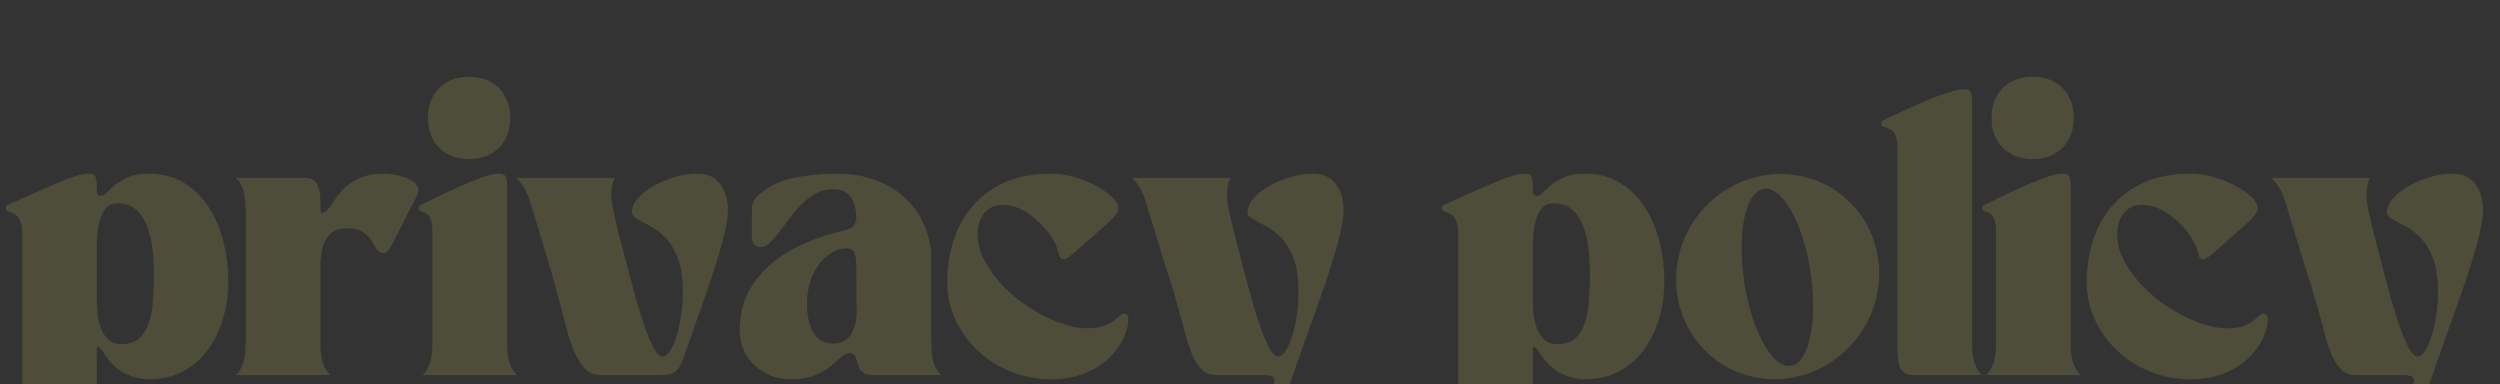 <svg version="1.0" preserveAspectRatio="xMidYMid meet" viewBox="170.067 0 670.023 102.941" zoomAndPan="magnify" xmlns:xlink="http://www.w3.org/1999/xlink" xmlns="http://www.w3.org/2000/svg" style="max-height: 500px" width="670.023" height="102.941"><rect x="170.067" y="0" width="670.023" height="102.941" fill="#333333" stroke="none"/><defs><filter id="db930425ea" height="100%" width="100%" y="0%" x="0%"><feColorMatrix color-interpolation-filters="sRGB" values="0 0 0 0 1 0 0 0 0 1 0 0 0 0 1 0 0 0 1 0"/></filter><g/><clipPath id="a6ff230cde"><path clip-rule="nonzero" d="M 171 20 L 838 20 L 838 104.973 L 171 104.973 Z M 171 20"/></clipPath><mask id="0cd3b4a18c"><g filter="url(#db930425ea)"><rect fill-opacity="0.14" height="126" y="-10.5" fill="#000000" width="1229.4" x="-102.45"/></g></mask><clipPath id="03744c67b0"><path clip-rule="nonzero" d="M 0.516 26 L 61 26 L 61 84.973 L 0.516 84.973 Z M 0.516 26"/></clipPath><clipPath id="d6d617b230"><path clip-rule="nonzero" d="M 111 0.176 L 138 0.176 L 138 81 L 111 81 Z M 111 0.176"/></clipPath><clipPath id="af1d277438"><path clip-rule="nonzero" d="M 302 26 L 360 26 L 360 84.973 L 302 84.973 Z M 302 26"/></clipPath><clipPath id="a890ef6628"><path clip-rule="nonzero" d="M 385 26 L 446 26 L 446 84.973 L 385 84.973 Z M 385 26"/></clipPath><clipPath id="d44c7d0634"><path clip-rule="nonzero" d="M 530 0.176 L 557 0.176 L 557 81 L 530 81 Z M 530 0.176"/></clipPath><clipPath id="7eafb37646"><path clip-rule="nonzero" d="M 607 26 L 665 26 L 665 84.973 L 607 84.973 Z M 607 26"/></clipPath><clipPath id="120fe3ea4c"><rect height="85" y="0" width="667" x="0"/></clipPath></defs><g clip-path="url(#a6ff230cde)"><g mask="url(#0cd3b4a18c)"><g transform="matrix(1, 0, 0, 1, 171, 20)"><g clip-path="url(#120fe3ea4c)"><g clip-path="url(#03744c67b0)"><g fill-opacity="1" fill="#f8ef65"><g transform="translate(1.374, 80.517)"><g><path d="M -0.75 -44.766 C -0.75 -45.16 -0.625 -45.41 -0.375 -45.516 C -0.125 -45.617 0.023 -45.695 0.078 -45.75 C 0.68 -46 1.648 -46.426 2.984 -47.031 C 4.316 -47.633 5.848 -48.32 7.578 -49.094 C 9.316 -49.875 11.066 -50.641 12.828 -51.391 C 14.586 -52.148 16.223 -52.77 17.734 -53.25 C 19.242 -53.727 20.453 -53.969 21.359 -53.969 C 22.461 -53.969 23.113 -53.664 23.312 -53.062 C 23.52 -52.457 23.625 -51.781 23.625 -51.031 L 23.625 -48.766 C 23.781 -48.41 23.957 -48.195 24.156 -48.125 C 24.352 -48.051 24.578 -48.016 24.828 -48.016 C 25.234 -48.016 25.723 -48.312 26.297 -48.906 C 26.879 -49.508 27.648 -50.203 28.609 -50.984 C 29.566 -51.766 30.758 -52.457 32.188 -53.062 C 33.625 -53.664 35.398 -53.969 37.516 -53.969 C 41.234 -53.969 44.438 -53.125 47.125 -51.438 C 49.82 -49.75 52.039 -47.52 53.781 -44.75 C 55.52 -41.988 56.801 -38.922 57.625 -35.547 C 58.457 -32.18 58.875 -28.785 58.875 -25.359 C 58.875 -20.484 58.039 -16.039 56.375 -12.031 C 54.719 -8.031 52.289 -4.836 49.094 -2.453 C 45.906 -0.066 42.047 1.125 37.516 1.125 C 35.555 1.125 33.492 0.633 31.328 -0.344 C 29.16 -1.32 27.047 -3.422 24.984 -6.641 C 24.734 -7.047 24.441 -7.336 24.109 -7.516 C 23.785 -7.691 23.625 -7.5 23.625 -6.938 L 23.625 16.453 C 23.625 18.367 23.332 19.879 22.75 20.984 C 22.176 22.086 21.082 22.641 19.469 22.641 L 0.984 22.641 C 1.984 21.641 2.672 20.445 3.047 19.062 C 3.43 17.676 3.625 15.898 3.625 13.734 L 3.625 -37.891 C 3.625 -38.191 3.598 -38.734 3.547 -39.516 C 3.492 -40.297 3.254 -41.086 2.828 -41.891 C 2.398 -42.691 1.582 -43.297 0.375 -43.703 C 0.27 -43.754 0.055 -43.828 -0.266 -43.922 C -0.586 -44.023 -0.75 -44.305 -0.75 -44.766 Z M 23.625 -34.953 L 23.625 -20.234 C 23.625 -19.172 23.688 -17.973 23.812 -16.641 C 23.938 -15.305 24.223 -14 24.672 -12.719 C 25.129 -11.438 25.797 -10.379 26.672 -9.547 C 27.555 -8.711 28.754 -8.297 30.266 -8.297 C 32.379 -8.297 34.023 -8.875 35.203 -10.031 C 36.391 -11.195 37.25 -12.723 37.781 -14.609 C 38.312 -16.492 38.641 -18.566 38.766 -20.828 C 38.891 -23.098 38.953 -25.312 38.953 -27.469 C 38.953 -29.539 38.82 -31.656 38.562 -33.812 C 38.312 -35.977 37.832 -37.992 37.125 -39.859 C 36.426 -41.723 35.438 -43.219 34.156 -44.344 C 32.875 -45.477 31.176 -46.047 29.062 -46.047 C 27.906 -46.047 26.961 -45.656 26.234 -44.875 C 25.504 -44.094 24.945 -43.109 24.562 -41.922 C 24.188 -40.742 23.938 -39.523 23.812 -38.266 C 23.688 -37.016 23.625 -35.91 23.625 -34.953 Z M 23.625 -34.953"/></g></g></g></g><g fill-opacity="1" fill="#f8ef65"><g transform="translate(61.531, 80.517)"><g><path d="M 0.75 0 C 1.758 -1.008 2.453 -2.203 2.828 -3.578 C 3.203 -4.961 3.391 -6.738 3.391 -8.906 L 3.391 -43.938 C 3.391 -46.094 3.203 -47.863 2.828 -49.25 C 2.453 -50.633 1.758 -51.832 0.75 -52.844 L 19.25 -52.844 C 20.852 -52.844 21.945 -52.273 22.531 -51.141 C 23.113 -50.004 23.406 -48.484 23.406 -46.578 L 23.406 -45.297 C 23.406 -44.391 23.453 -43.859 23.547 -43.703 C 23.648 -43.555 23.773 -43.484 23.922 -43.484 C 24.484 -43.484 25.023 -43.832 25.547 -44.531 C 26.078 -45.238 26.691 -46.117 27.391 -47.172 C 28.098 -48.234 29.004 -49.281 30.109 -50.312 C 31.223 -51.344 32.598 -52.207 34.234 -52.906 C 35.867 -53.613 37.867 -53.969 40.234 -53.969 C 41.586 -53.969 42.992 -53.789 44.453 -53.438 C 45.922 -53.094 47.156 -52.594 48.156 -51.938 C 49.164 -51.281 49.672 -50.445 49.672 -49.438 C 49.672 -48.988 49.227 -47.922 48.344 -46.234 C 47.469 -44.547 46.551 -42.75 45.594 -40.844 C 44.531 -38.77 43.57 -36.891 42.719 -35.203 C 41.863 -33.523 41.086 -32.688 40.391 -32.688 C 39.578 -32.688 38.941 -33.023 38.484 -33.703 C 38.035 -34.379 37.562 -35.145 37.062 -36 C 36.562 -36.863 35.816 -37.633 34.828 -38.312 C 33.848 -38.988 32.453 -39.328 30.641 -39.328 C 28.523 -39.328 26.953 -38.785 25.922 -37.703 C 24.891 -36.617 24.211 -35.32 23.891 -33.812 C 23.566 -32.301 23.406 -30.844 23.406 -29.438 L 23.406 -8.906 C 23.406 -6.738 23.594 -4.961 23.969 -3.578 C 24.344 -2.203 25.035 -1.008 26.047 0 Z M 0.75 0"/></g></g></g><g clip-path="url(#d6d617b230)"><g fill-opacity="1" fill="#f8ef65"><g transform="translate(111.347, 80.517)"><g><path d="M 0 -44.766 C 0 -45.16 0.125 -45.41 0.375 -45.516 C 0.625 -45.617 0.773 -45.695 0.828 -45.75 C 1.43 -46.051 2.375 -46.516 3.656 -47.141 C 4.938 -47.766 6.395 -48.469 8.031 -49.25 C 9.676 -50.031 11.352 -50.77 13.062 -51.469 C 14.77 -52.176 16.352 -52.77 17.812 -53.25 C 19.27 -53.727 20.453 -53.969 21.359 -53.969 C 22.461 -53.969 23.113 -53.664 23.312 -53.062 C 23.52 -52.457 23.625 -51.781 23.625 -51.031 L 23.625 -8.906 C 23.625 -6.738 23.812 -4.961 24.188 -3.578 C 24.57 -2.203 25.266 -1.008 26.266 0 L 0.984 0 C 1.984 -1.008 2.672 -2.203 3.047 -3.578 C 3.43 -4.961 3.625 -6.738 3.625 -8.906 L 3.625 -37.891 C 3.625 -38.191 3.609 -38.742 3.578 -39.547 C 3.555 -40.359 3.379 -41.176 3.047 -42 C 2.723 -42.832 2.082 -43.398 1.125 -43.703 C 1.031 -43.754 0.816 -43.828 0.484 -43.922 C 0.16 -44.023 0 -44.305 0 -44.766 Z M 13.438 -79.938 C 16.758 -79.938 19.426 -78.93 21.438 -76.922 C 23.445 -74.91 24.453 -72.242 24.453 -68.922 C 24.453 -65.598 23.445 -62.926 21.438 -60.906 C 19.426 -58.895 16.758 -57.891 13.438 -57.891 C 10.113 -57.891 7.445 -58.895 5.438 -60.906 C 3.426 -62.926 2.422 -65.598 2.422 -68.922 C 2.422 -72.242 3.426 -74.91 5.438 -76.922 C 7.445 -78.93 10.113 -79.938 13.438 -79.938 Z M 13.438 -79.938"/></g></g></g></g><g fill-opacity="1" fill="#f8ef65"><g transform="translate(137.387, 80.517)"><g><path d="M 6.422 -37.734 C 5.516 -40.805 4.617 -43.738 3.734 -46.531 C 2.859 -49.32 1.613 -51.426 0 -52.844 L 26.422 -52.844 C 25.516 -50.727 25.285 -48.398 25.734 -45.859 C 26.191 -43.316 26.797 -40.609 27.547 -37.734 C 28.254 -35.117 28.984 -32.328 29.734 -29.359 C 30.492 -26.391 31.273 -23.469 32.078 -20.594 C 32.879 -17.727 33.695 -15.113 34.531 -12.75 C 35.363 -10.383 36.172 -8.5 36.953 -7.094 C 37.734 -5.688 38.5 -4.984 39.25 -4.984 C 40.156 -4.984 41.02 -5.828 41.844 -7.516 C 42.676 -9.203 43.359 -11.363 43.891 -14 C 44.422 -16.645 44.688 -19.375 44.688 -22.188 C 44.688 -26.062 44.219 -29.172 43.281 -31.516 C 42.352 -33.859 41.207 -35.68 39.844 -36.984 C 38.488 -38.297 37.145 -39.301 35.812 -40 C 34.477 -40.707 33.348 -41.312 32.422 -41.812 C 31.492 -42.32 31.031 -42.953 31.031 -43.703 C 31.031 -44.91 31.555 -46.117 32.609 -47.328 C 33.66 -48.535 35.066 -49.641 36.828 -50.641 C 38.598 -51.648 40.5 -52.457 42.531 -53.062 C 44.57 -53.664 46.57 -53.969 48.531 -53.969 C 50.551 -53.969 52.148 -53.5 53.328 -52.562 C 54.516 -51.633 55.383 -50.441 55.938 -48.984 C 56.488 -47.523 56.766 -45.969 56.766 -44.312 C 56.766 -42.5 56.398 -40.145 55.672 -37.25 C 54.941 -34.352 54 -31.117 52.844 -27.547 C 51.688 -23.973 50.398 -20.223 48.984 -16.297 C 47.578 -12.379 46.195 -8.457 44.844 -4.531 C 44.332 -2.969 43.75 -1.883 43.094 -1.281 C 42.445 -0.676 41.77 -0.312 41.062 -0.188 C 40.352 -0.062 39.648 0 38.953 0 L 22.422 0 C 20.859 0 19.535 -0.562 18.453 -1.688 C 17.367 -2.82 16.438 -4.297 15.656 -6.109 C 14.883 -7.922 14.219 -9.867 13.656 -11.953 C 13.102 -14.047 12.578 -16.051 12.078 -17.969 C 11.473 -20.332 10.906 -22.469 10.375 -24.375 C 9.852 -26.289 9.273 -28.281 8.641 -30.344 C 8.016 -32.406 7.273 -34.867 6.422 -37.734 Z M 6.422 -37.734"/></g></g></g><g fill-opacity="1" fill="#f8ef65"><g transform="translate(195.43, 80.517)"><g><path d="M 1.891 -11.781 C 1.891 -15.801 2.691 -19.332 4.297 -22.375 C 5.91 -25.426 8.086 -28.047 10.828 -30.234 C 13.578 -32.422 16.648 -34.219 20.047 -35.625 C 23.441 -37.031 26.898 -38.113 30.422 -38.875 C 31.523 -39.125 32.254 -39.578 32.609 -40.234 C 32.961 -40.891 33.141 -41.547 33.141 -42.203 C 33.141 -43.305 32.973 -44.445 32.641 -45.625 C 32.316 -46.812 31.688 -47.816 30.75 -48.641 C 29.82 -49.473 28.43 -49.863 26.578 -49.812 C 24.66 -49.77 22.922 -49.219 21.359 -48.156 C 19.797 -47.102 18.375 -45.805 17.094 -44.266 C 15.812 -42.734 14.613 -41.195 13.5 -39.656 C 12.395 -38.125 11.352 -36.844 10.375 -35.812 C 9.395 -34.781 8.426 -34.266 7.469 -34.266 C 6.863 -34.266 6.32 -34.504 5.844 -34.984 C 5.375 -35.461 5.141 -36.031 5.141 -36.688 L 5.141 -40.844 C 5.141 -42.145 5.148 -43.426 5.172 -44.688 C 5.191 -45.945 5.68 -47.031 6.641 -47.938 C 9.211 -50.395 12.367 -52.016 16.109 -52.797 C 19.859 -53.578 23.723 -53.969 27.703 -53.969 C 32.023 -53.969 35.797 -53.301 39.016 -51.969 C 42.242 -50.633 44.898 -48.875 46.984 -46.688 C 49.078 -44.5 50.641 -42.07 51.672 -39.406 C 52.703 -36.738 53.219 -34.047 53.219 -31.328 L 53.219 -8.906 C 53.219 -6.738 53.406 -4.961 53.781 -3.578 C 54.156 -2.203 54.848 -1.008 55.859 0 L 37.359 0 C 35.148 0 33.844 -1.082 33.438 -3.25 C 33.332 -3.906 33.117 -4.508 32.797 -5.062 C 32.473 -5.613 32.035 -5.891 31.484 -5.891 C 30.672 -5.891 29.875 -5.535 29.094 -4.828 C 28.312 -4.129 27.367 -3.312 26.266 -2.375 C 25.16 -1.445 23.738 -0.633 22 0.062 C 20.27 0.77 18.047 1.125 15.328 1.125 C 12.91 1.125 10.68 0.547 8.641 -0.609 C 6.598 -1.766 4.961 -3.312 3.734 -5.25 C 2.504 -7.188 1.891 -9.363 1.891 -11.781 Z M 30.422 -33.969 C 28.805 -33.969 27.18 -33.348 25.547 -32.109 C 23.91 -30.879 22.562 -29.145 21.5 -26.906 C 20.445 -24.664 19.922 -21.988 19.922 -18.875 C 19.922 -17.113 20.133 -15.438 20.562 -13.844 C 21 -12.258 21.734 -10.961 22.766 -9.953 C 23.797 -8.953 25.238 -8.453 27.094 -8.453 C 29.156 -8.453 30.691 -9.27 31.703 -10.906 C 32.711 -12.539 33.219 -14.594 33.219 -17.062 C 33.219 -19.426 33.203 -21.473 33.172 -23.203 C 33.148 -24.941 33.141 -26.969 33.141 -29.281 C 33.141 -31 32.938 -32.207 32.531 -32.906 C 32.133 -33.613 31.43 -33.969 30.422 -33.969 Z M 30.422 -33.969"/></g></g></g><g fill-opacity="1" fill="#f8ef65"><g transform="translate(251.057, 80.517)"><g><path d="M 1.891 -24.984 C 1.891 -28.91 2.453 -32.617 3.578 -36.109 C 4.711 -39.609 6.426 -42.691 8.719 -45.359 C 11.008 -48.023 13.891 -50.125 17.359 -51.656 C 20.828 -53.195 24.93 -53.969 29.672 -53.969 C 31.734 -53.969 33.816 -53.664 35.922 -53.062 C 38.035 -52.457 39.973 -51.676 41.734 -50.719 C 43.504 -49.77 44.941 -48.766 46.047 -47.703 C 47.148 -46.648 47.703 -45.672 47.703 -44.766 C 47.703 -44.109 47.375 -43.391 46.719 -42.609 C 46.07 -41.828 45.27 -41.02 44.312 -40.188 C 43.352 -39.363 42.422 -38.547 41.516 -37.734 C 40.461 -36.836 39.352 -35.859 38.188 -34.797 C 37.031 -33.742 36 -32.852 35.094 -32.125 C 34.188 -31.395 33.535 -31.031 33.141 -31.031 C 32.535 -31.031 32.145 -31.305 31.969 -31.859 C 31.789 -32.41 31.562 -33.16 31.281 -34.109 C 31.008 -35.066 30.445 -36.148 29.594 -37.359 C 28.031 -39.578 26.113 -41.504 23.844 -43.141 C 21.582 -44.773 19.219 -45.594 16.75 -45.594 C 14.594 -45.594 12.938 -44.848 11.781 -43.359 C 10.625 -41.879 10.047 -40.004 10.047 -37.734 C 10.047 -35.273 10.695 -32.836 12 -30.422 C 13.312 -28.004 15.035 -25.711 17.172 -23.547 C 19.305 -21.391 21.672 -19.492 24.266 -17.859 C 26.859 -16.223 29.473 -14.926 32.109 -13.969 C 34.754 -13.008 37.188 -12.531 39.406 -12.531 C 41.219 -12.531 42.676 -12.727 43.781 -13.125 C 44.883 -13.531 45.766 -13.984 46.422 -14.484 C 47.078 -14.992 47.617 -15.445 48.047 -15.844 C 48.473 -16.25 48.863 -16.453 49.219 -16.453 C 49.469 -16.453 49.727 -16.352 50 -16.156 C 50.281 -15.957 50.422 -15.531 50.422 -14.875 C 50.422 -13.457 50.004 -11.832 49.172 -10 C 48.348 -8.164 47.094 -6.406 45.406 -4.719 C 43.719 -3.031 41.551 -1.633 38.906 -0.531 C 36.27 0.57 33.141 1.125 29.516 1.125 C 25.891 1.125 22.414 0.473 19.094 -0.828 C 15.77 -2.141 12.828 -3.977 10.266 -6.344 C 7.703 -8.707 5.664 -11.473 4.156 -14.641 C 2.645 -17.816 1.891 -21.266 1.891 -24.984 Z M 1.891 -24.984"/></g></g></g><g clip-path="url(#af1d277438)"><g fill-opacity="1" fill="#f8ef65"><g transform="translate(302.383, 80.517)"><g><path d="M 6.422 -37.734 C 5.516 -40.805 4.617 -43.738 3.734 -46.531 C 2.859 -49.32 1.613 -51.426 0 -52.844 L 26.422 -52.844 C 25.516 -50.727 25.285 -48.398 25.734 -45.859 C 26.191 -43.316 26.797 -40.609 27.547 -37.734 C 28.254 -35.117 28.984 -32.328 29.734 -29.359 C 30.492 -26.391 31.273 -23.469 32.078 -20.594 C 32.879 -17.727 33.695 -15.113 34.531 -12.75 C 35.363 -10.383 36.172 -8.5 36.953 -7.094 C 37.734 -5.688 38.5 -4.984 39.25 -4.984 C 40.156 -4.984 41.02 -5.828 41.844 -7.516 C 42.676 -9.203 43.359 -11.363 43.891 -14 C 44.422 -16.645 44.688 -19.375 44.688 -22.188 C 44.688 -26.062 44.219 -29.172 43.281 -31.516 C 42.352 -33.859 41.207 -35.68 39.844 -36.984 C 38.488 -38.297 37.145 -39.301 35.812 -40 C 34.477 -40.707 33.348 -41.312 32.422 -41.812 C 31.492 -42.32 31.031 -42.953 31.031 -43.703 C 31.031 -44.91 31.555 -46.117 32.609 -47.328 C 33.66 -48.535 35.066 -49.641 36.828 -50.641 C 38.598 -51.648 40.5 -52.457 42.531 -53.062 C 44.57 -53.664 46.57 -53.969 48.531 -53.969 C 50.551 -53.969 52.148 -53.5 53.328 -52.562 C 54.516 -51.633 55.383 -50.441 55.938 -48.984 C 56.488 -47.523 56.766 -45.969 56.766 -44.312 C 56.766 -42.195 56.297 -39.398 55.359 -35.922 C 54.43 -32.453 53.238 -28.578 51.781 -24.297 C 50.32 -20.023 48.758 -15.598 47.094 -11.016 C 45.438 -6.441 43.879 -1.988 42.422 2.344 C 41.211 5.258 40.031 8.016 38.875 10.609 C 37.719 13.203 36.43 15.488 35.016 17.469 C 33.609 19.457 31.945 21.004 30.031 22.109 C 28.125 23.223 25.785 23.781 23.016 23.781 C 21.516 23.781 19.93 23.551 18.266 23.094 C 16.609 22.645 15.195 22.078 14.031 21.391 C 12.875 20.711 12.297 20.023 12.297 19.328 C 12.297 18.516 12.5 17.516 12.906 16.328 C 13.312 15.148 13.766 13.805 14.266 12.297 C 14.867 10.391 15.484 8.645 16.109 7.062 C 16.742 5.477 17.438 4.688 18.188 4.688 C 19 4.688 19.852 4.922 20.75 5.391 C 21.656 5.867 22.738 6.359 24 6.859 C 25.258 7.367 26.742 7.625 28.453 7.625 C 30.773 7.625 32.648 7.234 34.078 6.453 C 35.516 5.672 36.57 4.801 37.25 3.844 C 37.926 2.895 38.266 2.141 38.266 1.578 C 38.266 0.879 37.973 0.441 37.391 0.266 C 36.816 0.086 36.156 0 35.406 0 L 22.422 0 C 20.859 0 19.562 -0.562 18.531 -1.688 C 17.5 -2.82 16.629 -4.305 15.922 -6.141 C 15.223 -7.984 14.609 -9.945 14.078 -12.031 C 13.547 -14.125 13.004 -16.102 12.453 -17.969 C 11.797 -20.383 11.164 -22.535 10.562 -24.422 C 9.957 -26.305 9.328 -28.281 8.672 -30.344 C 8.023 -32.406 7.273 -34.867 6.422 -37.734 Z M 6.422 -37.734"/></g></g></g></g><g fill-opacity="1" fill="#f8ef65"><g transform="translate(360.426, 80.517)"><g/></g></g><g clip-path="url(#a890ef6628)"><g fill-opacity="1" fill="#f8ef65"><g transform="translate(386.24, 80.517)"><g><path d="M -0.75 -44.766 C -0.75 -45.16 -0.625 -45.41 -0.375 -45.516 C -0.125 -45.617 0.023 -45.695 0.078 -45.75 C 0.68 -46 1.648 -46.426 2.984 -47.031 C 4.316 -47.633 5.848 -48.32 7.578 -49.094 C 9.316 -49.875 11.066 -50.641 12.828 -51.391 C 14.586 -52.148 16.223 -52.77 17.734 -53.25 C 19.242 -53.727 20.453 -53.969 21.359 -53.969 C 22.461 -53.969 23.113 -53.664 23.312 -53.062 C 23.52 -52.457 23.625 -51.781 23.625 -51.031 L 23.625 -48.766 C 23.781 -48.41 23.957 -48.195 24.156 -48.125 C 24.352 -48.051 24.578 -48.016 24.828 -48.016 C 25.234 -48.016 25.723 -48.312 26.297 -48.906 C 26.879 -49.508 27.648 -50.203 28.609 -50.984 C 29.566 -51.766 30.758 -52.457 32.188 -53.062 C 33.625 -53.664 35.398 -53.969 37.516 -53.969 C 41.234 -53.969 44.438 -53.125 47.125 -51.438 C 49.82 -49.75 52.039 -47.52 53.781 -44.75 C 55.52 -41.988 56.801 -38.922 57.625 -35.547 C 58.457 -32.18 58.875 -28.785 58.875 -25.359 C 58.875 -20.484 58.039 -16.039 56.375 -12.031 C 54.719 -8.031 52.289 -4.836 49.094 -2.453 C 45.906 -0.066 42.047 1.125 37.516 1.125 C 35.555 1.125 33.492 0.633 31.328 -0.344 C 29.16 -1.32 27.047 -3.422 24.984 -6.641 C 24.734 -7.047 24.441 -7.336 24.109 -7.516 C 23.785 -7.691 23.625 -7.5 23.625 -6.938 L 23.625 16.453 C 23.625 18.367 23.332 19.879 22.75 20.984 C 22.176 22.086 21.082 22.641 19.469 22.641 L 0.984 22.641 C 1.984 21.641 2.672 20.445 3.047 19.062 C 3.43 17.676 3.625 15.898 3.625 13.734 L 3.625 -37.891 C 3.625 -38.191 3.598 -38.734 3.547 -39.516 C 3.492 -40.297 3.254 -41.086 2.828 -41.891 C 2.398 -42.691 1.582 -43.297 0.375 -43.703 C 0.27 -43.754 0.055 -43.828 -0.266 -43.922 C -0.586 -44.023 -0.75 -44.305 -0.75 -44.766 Z M 23.625 -34.953 L 23.625 -20.234 C 23.625 -19.172 23.688 -17.973 23.812 -16.641 C 23.938 -15.305 24.223 -14 24.672 -12.719 C 25.129 -11.438 25.797 -10.379 26.672 -9.547 C 27.555 -8.711 28.754 -8.297 30.266 -8.297 C 32.379 -8.297 34.023 -8.875 35.203 -10.031 C 36.391 -11.195 37.25 -12.723 37.781 -14.609 C 38.312 -16.492 38.641 -18.566 38.766 -20.828 C 38.891 -23.098 38.953 -25.312 38.953 -27.469 C 38.953 -29.539 38.82 -31.656 38.562 -33.812 C 38.312 -35.977 37.832 -37.992 37.125 -39.859 C 36.426 -41.723 35.438 -43.219 34.156 -44.344 C 32.875 -45.477 31.176 -46.047 29.062 -46.047 C 27.906 -46.047 26.961 -45.656 26.234 -44.875 C 25.504 -44.094 24.945 -43.109 24.562 -41.922 C 24.188 -40.742 23.938 -39.523 23.812 -38.266 C 23.688 -37.016 23.625 -35.91 23.625 -34.953 Z M 23.625 -34.953"/></g></g></g></g><g fill-opacity="1" fill="#f8ef65"><g transform="translate(446.396, 80.517)"><g><path d="M 9.594 -6.641 C 6.969 -9.305 5.016 -12.312 3.734 -15.656 C 2.453 -19.008 1.836 -22.457 1.891 -26 C 1.941 -29.551 2.656 -33.023 4.031 -36.422 C 5.414 -39.816 7.469 -42.875 10.188 -45.594 C 12.957 -48.363 16.051 -50.438 19.469 -51.812 C 22.895 -53.195 26.367 -53.891 29.891 -53.891 C 33.316 -53.891 36.648 -53.25 39.891 -51.969 C 43.141 -50.688 46.047 -48.738 48.609 -46.125 C 51.223 -43.508 53.172 -40.523 54.453 -37.172 C 55.742 -33.828 56.363 -30.379 56.312 -26.828 C 56.258 -23.285 55.539 -19.816 54.156 -16.422 C 52.77 -13.023 50.723 -9.969 48.016 -7.25 C 45.242 -4.477 42.145 -2.391 38.719 -0.984 C 35.301 0.422 31.832 1.125 28.312 1.125 C 24.883 1.125 21.547 0.484 18.297 -0.797 C 15.055 -2.078 12.156 -4.023 9.594 -6.641 Z M 25.438 -49.891 C 23.781 -49.641 22.438 -48.344 21.406 -46 C 20.375 -43.664 19.742 -40.648 19.516 -36.953 C 19.285 -33.254 19.5 -29.191 20.156 -24.766 C 20.863 -20.379 21.883 -16.461 23.219 -13.016 C 24.551 -9.566 26.055 -6.883 27.734 -4.969 C 29.422 -3.062 31.07 -2.234 32.688 -2.484 C 34.289 -2.742 35.598 -4.031 36.609 -6.344 C 37.617 -8.656 38.25 -11.672 38.5 -15.391 C 38.75 -19.117 38.547 -23.195 37.891 -27.625 C 37.234 -32 36.238 -35.91 34.906 -39.359 C 33.57 -42.805 32.07 -45.484 30.406 -47.391 C 28.75 -49.305 27.094 -50.141 25.438 -49.891 Z M 25.438 -49.891"/></g></g></g><g fill-opacity="1" fill="#f8ef65"><g transform="translate(503.986, 80.517)"><g><path d="M 0.375 -66.344 C 0.27 -66.395 0.055 -66.473 -0.266 -66.578 C -0.586 -66.68 -0.75 -66.957 -0.75 -67.406 C -0.75 -67.812 -0.625 -68.062 -0.375 -68.156 C -0.125 -68.258 0.023 -68.336 0.078 -68.391 C 0.68 -68.691 1.648 -69.156 2.984 -69.781 C 4.316 -70.414 5.836 -71.117 7.547 -71.891 C 9.254 -72.672 11 -73.414 12.781 -74.125 C 14.57 -74.832 16.223 -75.422 17.734 -75.891 C 19.242 -76.367 20.453 -76.609 21.359 -76.609 C 22.461 -76.609 23.113 -76.305 23.312 -75.703 C 23.52 -75.109 23.625 -74.43 23.625 -73.672 L 23.625 -8.906 C 23.625 -6.738 23.812 -4.961 24.188 -3.578 C 24.57 -2.203 25.266 -1.008 26.266 0 L 7.781 0 C 6.164 0 5.066 -0.551 4.484 -1.656 C 3.91 -2.77 3.625 -4.281 3.625 -6.188 L 3.625 -60.531 C 3.625 -60.832 3.609 -61.383 3.578 -62.188 C 3.555 -63 3.316 -63.816 2.859 -64.641 C 2.41 -65.473 1.582 -66.039 0.375 -66.344 Z M 0.375 -66.344"/></g></g></g><g clip-path="url(#d44c7d0634)"><g fill-opacity="1" fill="#f8ef65"><g transform="translate(530.404, 80.517)"><g><path d="M 0 -44.766 C 0 -45.16 0.125 -45.41 0.375 -45.516 C 0.625 -45.617 0.773 -45.695 0.828 -45.75 C 1.43 -46.051 2.375 -46.516 3.656 -47.141 C 4.938 -47.766 6.395 -48.469 8.031 -49.25 C 9.676 -50.031 11.352 -50.77 13.062 -51.469 C 14.77 -52.176 16.352 -52.77 17.812 -53.25 C 19.27 -53.727 20.453 -53.969 21.359 -53.969 C 22.461 -53.969 23.113 -53.664 23.312 -53.062 C 23.52 -52.457 23.625 -51.781 23.625 -51.031 L 23.625 -8.906 C 23.625 -6.738 23.812 -4.961 24.188 -3.578 C 24.57 -2.203 25.266 -1.008 26.266 0 L 0.984 0 C 1.984 -1.008 2.672 -2.203 3.047 -3.578 C 3.43 -4.961 3.625 -6.738 3.625 -8.906 L 3.625 -37.891 C 3.625 -38.191 3.609 -38.742 3.578 -39.547 C 3.555 -40.359 3.379 -41.176 3.047 -42 C 2.723 -42.832 2.082 -43.398 1.125 -43.703 C 1.031 -43.754 0.816 -43.828 0.484 -43.922 C 0.16 -44.023 0 -44.305 0 -44.766 Z M 13.438 -79.938 C 16.758 -79.938 19.426 -78.93 21.438 -76.922 C 23.445 -74.91 24.453 -72.242 24.453 -68.922 C 24.453 -65.598 23.445 -62.926 21.438 -60.906 C 19.426 -58.895 16.758 -57.891 13.438 -57.891 C 10.113 -57.891 7.445 -58.895 5.438 -60.906 C 3.426 -62.926 2.422 -65.598 2.422 -68.922 C 2.422 -72.242 3.426 -74.91 5.438 -76.922 C 7.445 -78.93 10.113 -79.938 13.438 -79.938 Z M 13.438 -79.938"/></g></g></g></g><g fill-opacity="1" fill="#f8ef65"><g transform="translate(556.444, 80.517)"><g><path d="M 1.891 -24.984 C 1.891 -28.91 2.453 -32.617 3.578 -36.109 C 4.711 -39.609 6.426 -42.691 8.719 -45.359 C 11.008 -48.023 13.891 -50.125 17.359 -51.656 C 20.828 -53.195 24.93 -53.969 29.672 -53.969 C 31.734 -53.969 33.816 -53.664 35.922 -53.062 C 38.035 -52.457 39.973 -51.676 41.734 -50.719 C 43.504 -49.77 44.941 -48.766 46.047 -47.703 C 47.148 -46.648 47.703 -45.672 47.703 -44.766 C 47.703 -44.109 47.375 -43.391 46.719 -42.609 C 46.07 -41.828 45.27 -41.02 44.312 -40.188 C 43.352 -39.363 42.422 -38.547 41.516 -37.734 C 40.461 -36.836 39.352 -35.859 38.188 -34.797 C 37.031 -33.742 36 -32.852 35.094 -32.125 C 34.188 -31.395 33.535 -31.031 33.141 -31.031 C 32.535 -31.031 32.145 -31.305 31.969 -31.859 C 31.789 -32.41 31.562 -33.16 31.281 -34.109 C 31.008 -35.066 30.445 -36.148 29.594 -37.359 C 28.031 -39.578 26.113 -41.504 23.844 -43.141 C 21.582 -44.773 19.219 -45.594 16.75 -45.594 C 14.594 -45.594 12.938 -44.848 11.781 -43.359 C 10.625 -41.879 10.047 -40.004 10.047 -37.734 C 10.047 -35.273 10.695 -32.836 12 -30.422 C 13.312 -28.004 15.035 -25.711 17.172 -23.547 C 19.305 -21.391 21.672 -19.492 24.266 -17.859 C 26.859 -16.223 29.473 -14.926 32.109 -13.969 C 34.754 -13.008 37.188 -12.531 39.406 -12.531 C 41.219 -12.531 42.676 -12.727 43.781 -13.125 C 44.883 -13.531 45.766 -13.984 46.422 -14.484 C 47.078 -14.992 47.617 -15.445 48.047 -15.844 C 48.473 -16.25 48.863 -16.453 49.219 -16.453 C 49.469 -16.453 49.727 -16.352 50 -16.156 C 50.281 -15.957 50.422 -15.531 50.422 -14.875 C 50.422 -13.457 50.004 -11.832 49.172 -10 C 48.348 -8.164 47.094 -6.406 45.406 -4.719 C 43.719 -3.031 41.551 -1.633 38.906 -0.531 C 36.27 0.57 33.141 1.125 29.516 1.125 C 25.891 1.125 22.414 0.473 19.094 -0.828 C 15.77 -2.141 12.828 -3.977 10.266 -6.344 C 7.703 -8.707 5.664 -11.473 4.156 -14.641 C 2.645 -17.816 1.891 -21.266 1.891 -24.984 Z M 1.891 -24.984"/></g></g></g><g clip-path="url(#7eafb37646)"><g fill-opacity="1" fill="#f8ef65"><g transform="translate(607.77, 80.517)"><g><path d="M 6.422 -37.734 C 5.516 -40.805 4.617 -43.738 3.734 -46.531 C 2.859 -49.32 1.613 -51.426 0 -52.844 L 26.422 -52.844 C 25.516 -50.727 25.285 -48.398 25.734 -45.859 C 26.191 -43.316 26.797 -40.609 27.547 -37.734 C 28.254 -35.117 28.984 -32.328 29.734 -29.359 C 30.492 -26.391 31.273 -23.469 32.078 -20.594 C 32.879 -17.727 33.695 -15.113 34.531 -12.75 C 35.363 -10.383 36.172 -8.5 36.953 -7.094 C 37.734 -5.688 38.5 -4.984 39.25 -4.984 C 40.156 -4.984 41.02 -5.828 41.844 -7.516 C 42.676 -9.203 43.359 -11.363 43.891 -14 C 44.422 -16.645 44.688 -19.375 44.688 -22.188 C 44.688 -26.062 44.219 -29.172 43.281 -31.516 C 42.352 -33.859 41.207 -35.68 39.844 -36.984 C 38.488 -38.297 37.145 -39.301 35.812 -40 C 34.477 -40.707 33.348 -41.312 32.422 -41.812 C 31.492 -42.32 31.031 -42.953 31.031 -43.703 C 31.031 -44.91 31.555 -46.117 32.609 -47.328 C 33.66 -48.535 35.066 -49.641 36.828 -50.641 C 38.598 -51.648 40.5 -52.457 42.531 -53.062 C 44.57 -53.664 46.57 -53.969 48.531 -53.969 C 50.551 -53.969 52.148 -53.5 53.328 -52.562 C 54.516 -51.633 55.383 -50.441 55.938 -48.984 C 56.488 -47.523 56.766 -45.969 56.766 -44.312 C 56.766 -42.195 56.297 -39.398 55.359 -35.922 C 54.43 -32.453 53.238 -28.578 51.781 -24.297 C 50.32 -20.023 48.758 -15.598 47.094 -11.016 C 45.438 -6.441 43.879 -1.988 42.422 2.344 C 41.211 5.258 40.031 8.016 38.875 10.609 C 37.719 13.203 36.43 15.488 35.016 17.469 C 33.609 19.457 31.945 21.004 30.031 22.109 C 28.125 23.223 25.785 23.781 23.016 23.781 C 21.516 23.781 19.93 23.551 18.266 23.094 C 16.609 22.645 15.195 22.078 14.031 21.391 C 12.875 20.711 12.297 20.023 12.297 19.328 C 12.297 18.516 12.5 17.516 12.906 16.328 C 13.312 15.148 13.766 13.805 14.266 12.297 C 14.867 10.391 15.484 8.645 16.109 7.062 C 16.742 5.477 17.438 4.688 18.188 4.688 C 19 4.688 19.852 4.922 20.75 5.391 C 21.656 5.867 22.738 6.359 24 6.859 C 25.258 7.367 26.742 7.625 28.453 7.625 C 30.773 7.625 32.648 7.234 34.078 6.453 C 35.516 5.672 36.57 4.801 37.25 3.844 C 37.926 2.895 38.266 2.141 38.266 1.578 C 38.266 0.879 37.973 0.441 37.391 0.266 C 36.816 0.086 36.156 0 35.406 0 L 22.422 0 C 20.859 0 19.562 -0.562 18.531 -1.688 C 17.5 -2.82 16.629 -4.305 15.922 -6.141 C 15.223 -7.984 14.609 -9.945 14.078 -12.031 C 13.547 -14.125 13.004 -16.102 12.453 -17.969 C 11.797 -20.383 11.164 -22.535 10.562 -24.422 C 9.957 -26.305 9.328 -28.281 8.672 -30.344 C 8.023 -32.406 7.273 -34.867 6.422 -37.734 Z M 6.422 -37.734"/></g></g></g></g></g></g></g></g></svg>